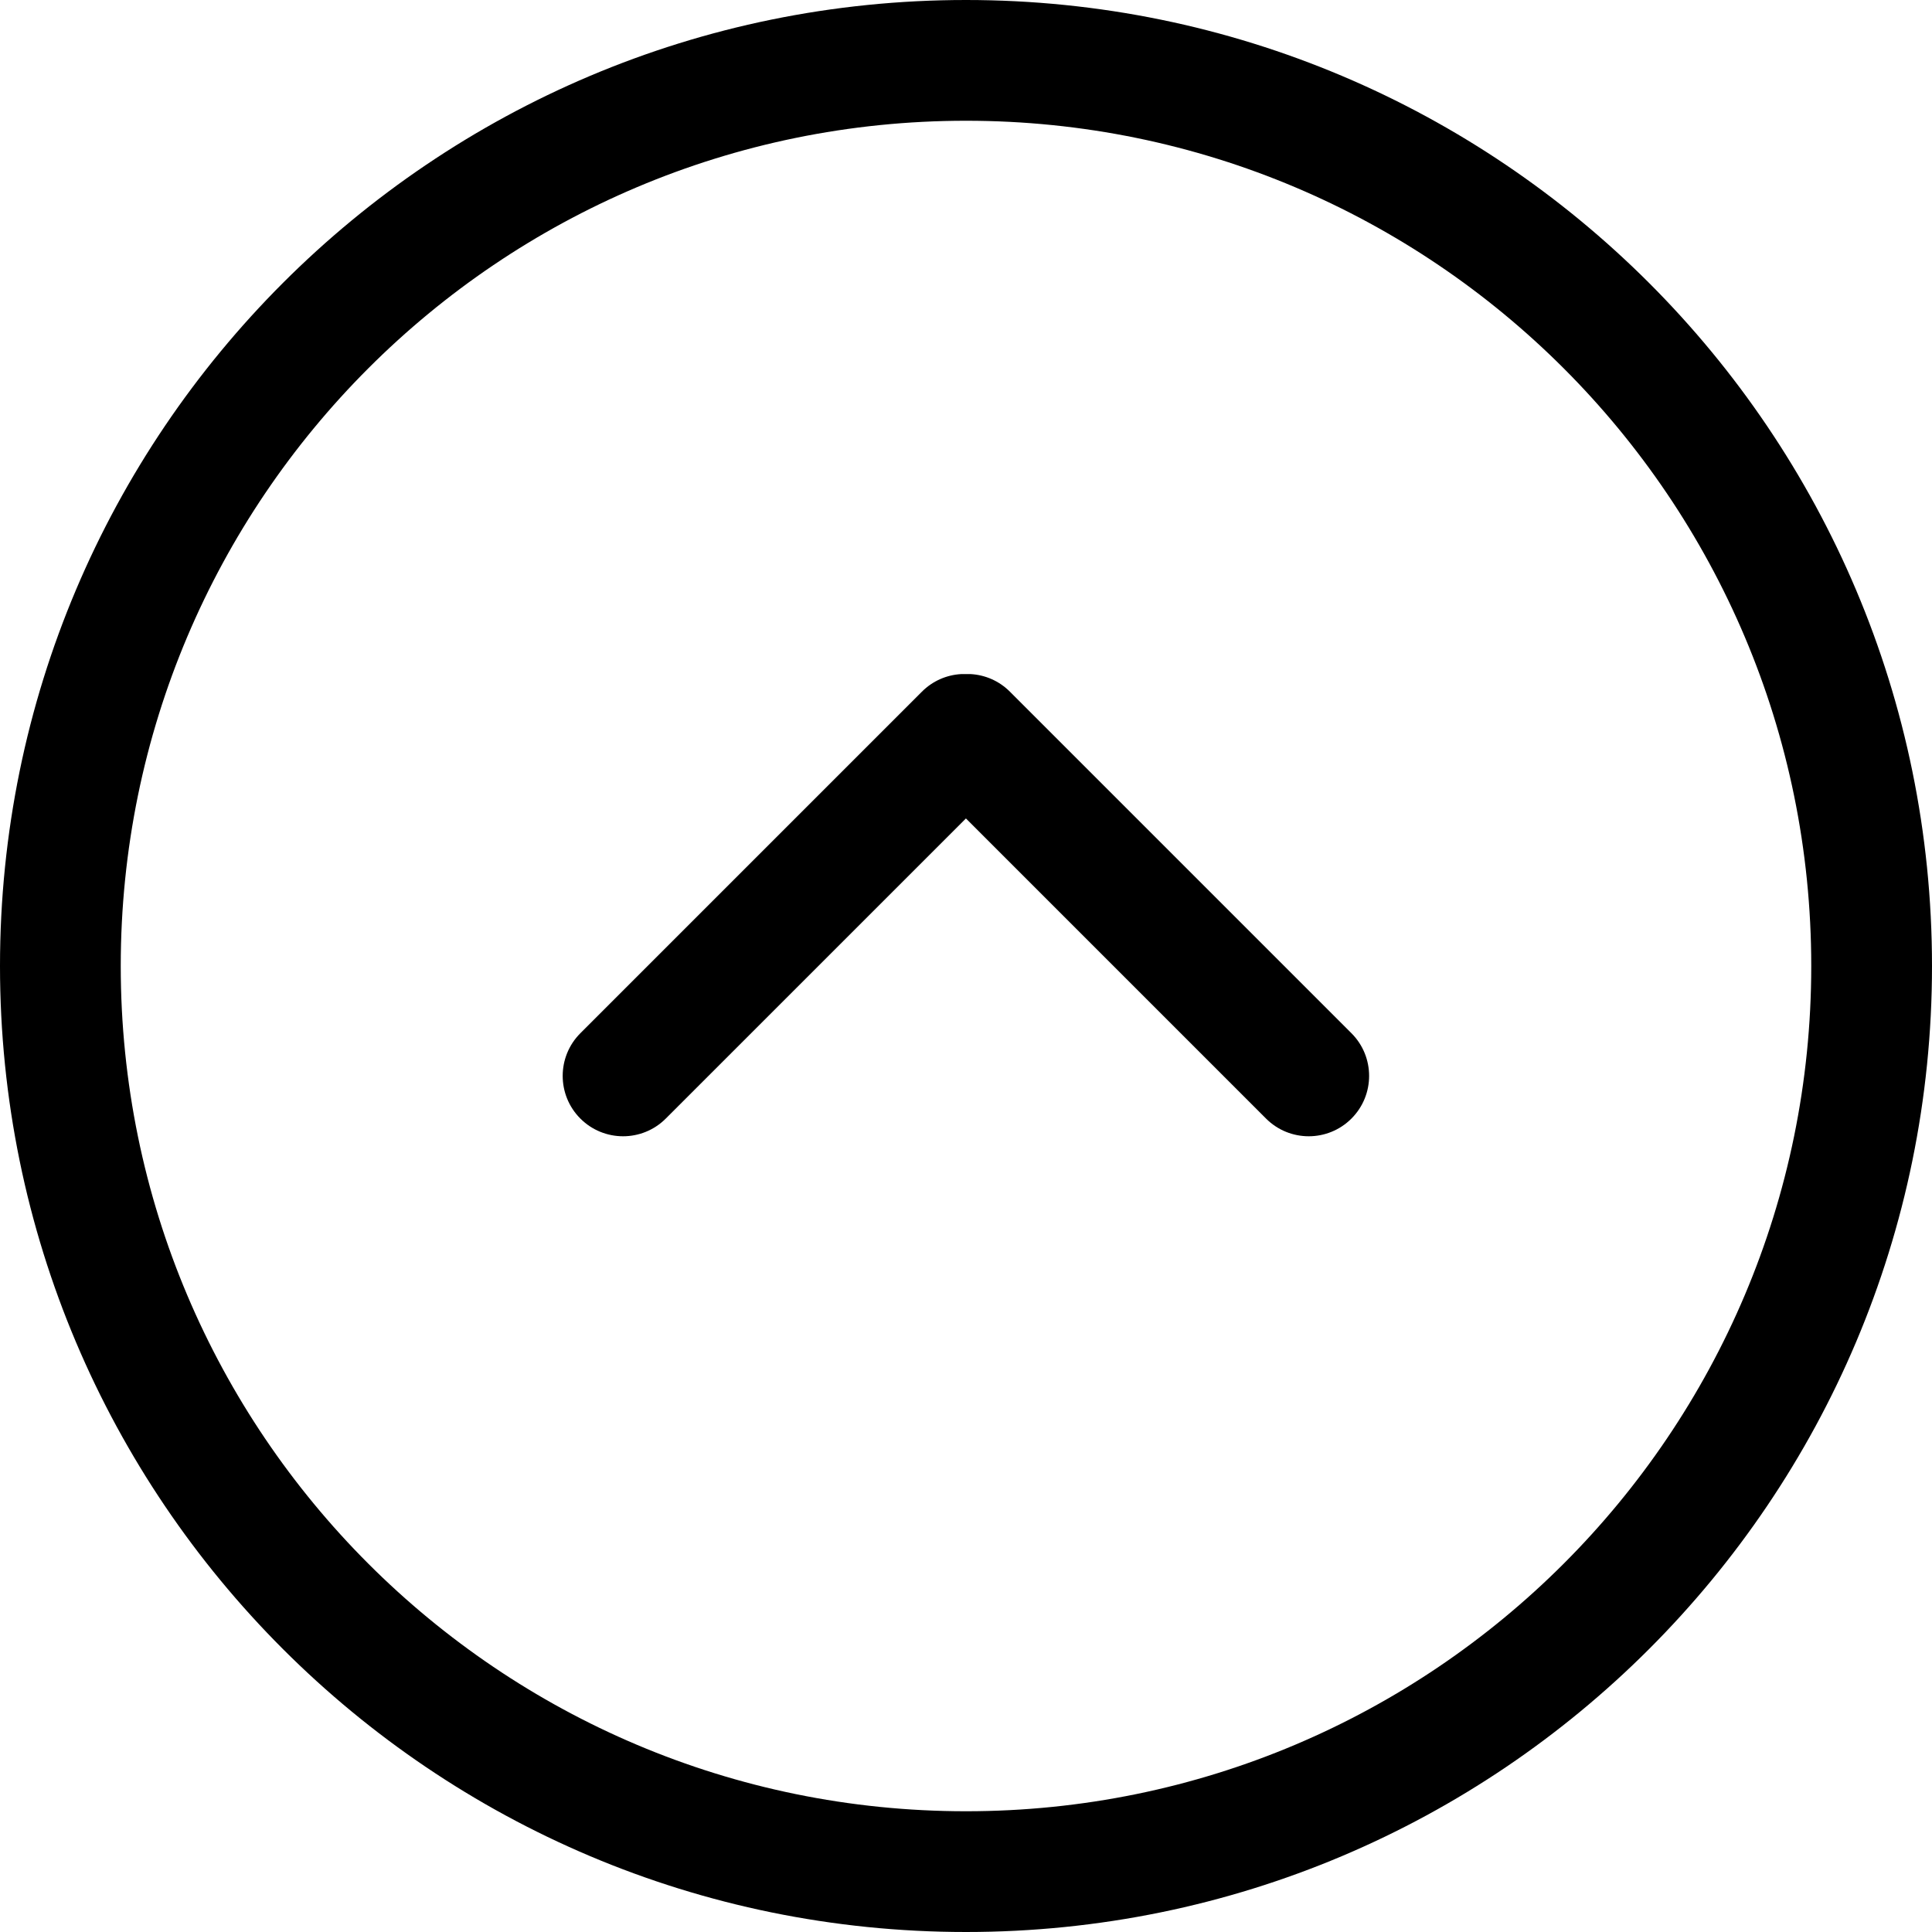 <svg width="800" height="800" viewBox="0 0 800 800" fill="none" xmlns="http://www.w3.org/2000/svg">
<g clip-path="url(#clip0_8_13)">
<path d="M400 0C620.914 0 800 179.086 800 400C800 620.914 620.914 800 400 800C179.086 800 0 620.914 0 400C0 179.086 179.086 0 400 0ZM400 50C206.7 50 50 206.7 50 400C50 593.3 206.7 750 400 750C593.3 750 750 593.3 750 400C750 206.7 593.3 50 400 50ZM401.976 279.127C407.873 279.474 413.672 281.9 418.178 286.406L559.599 427.827C569.362 437.59 569.362 453.42 559.599 463.183C549.836 472.946 534.007 472.946 524.244 463.183L399.971 338.902L275.678 463.183C265.915 472.946 250.085 472.946 240.322 463.183C230.559 453.42 230.559 437.59 240.322 427.827L381.744 286.406C386.25 281.9 392.048 279.474 397.946 279.127H401.976Z" fill="black"/>
</g>
<defs>
<clipPath id="clip0_8_13">
<rect width="800" height="800" fill="white"/>
</clipPath>
</defs>
</svg>
